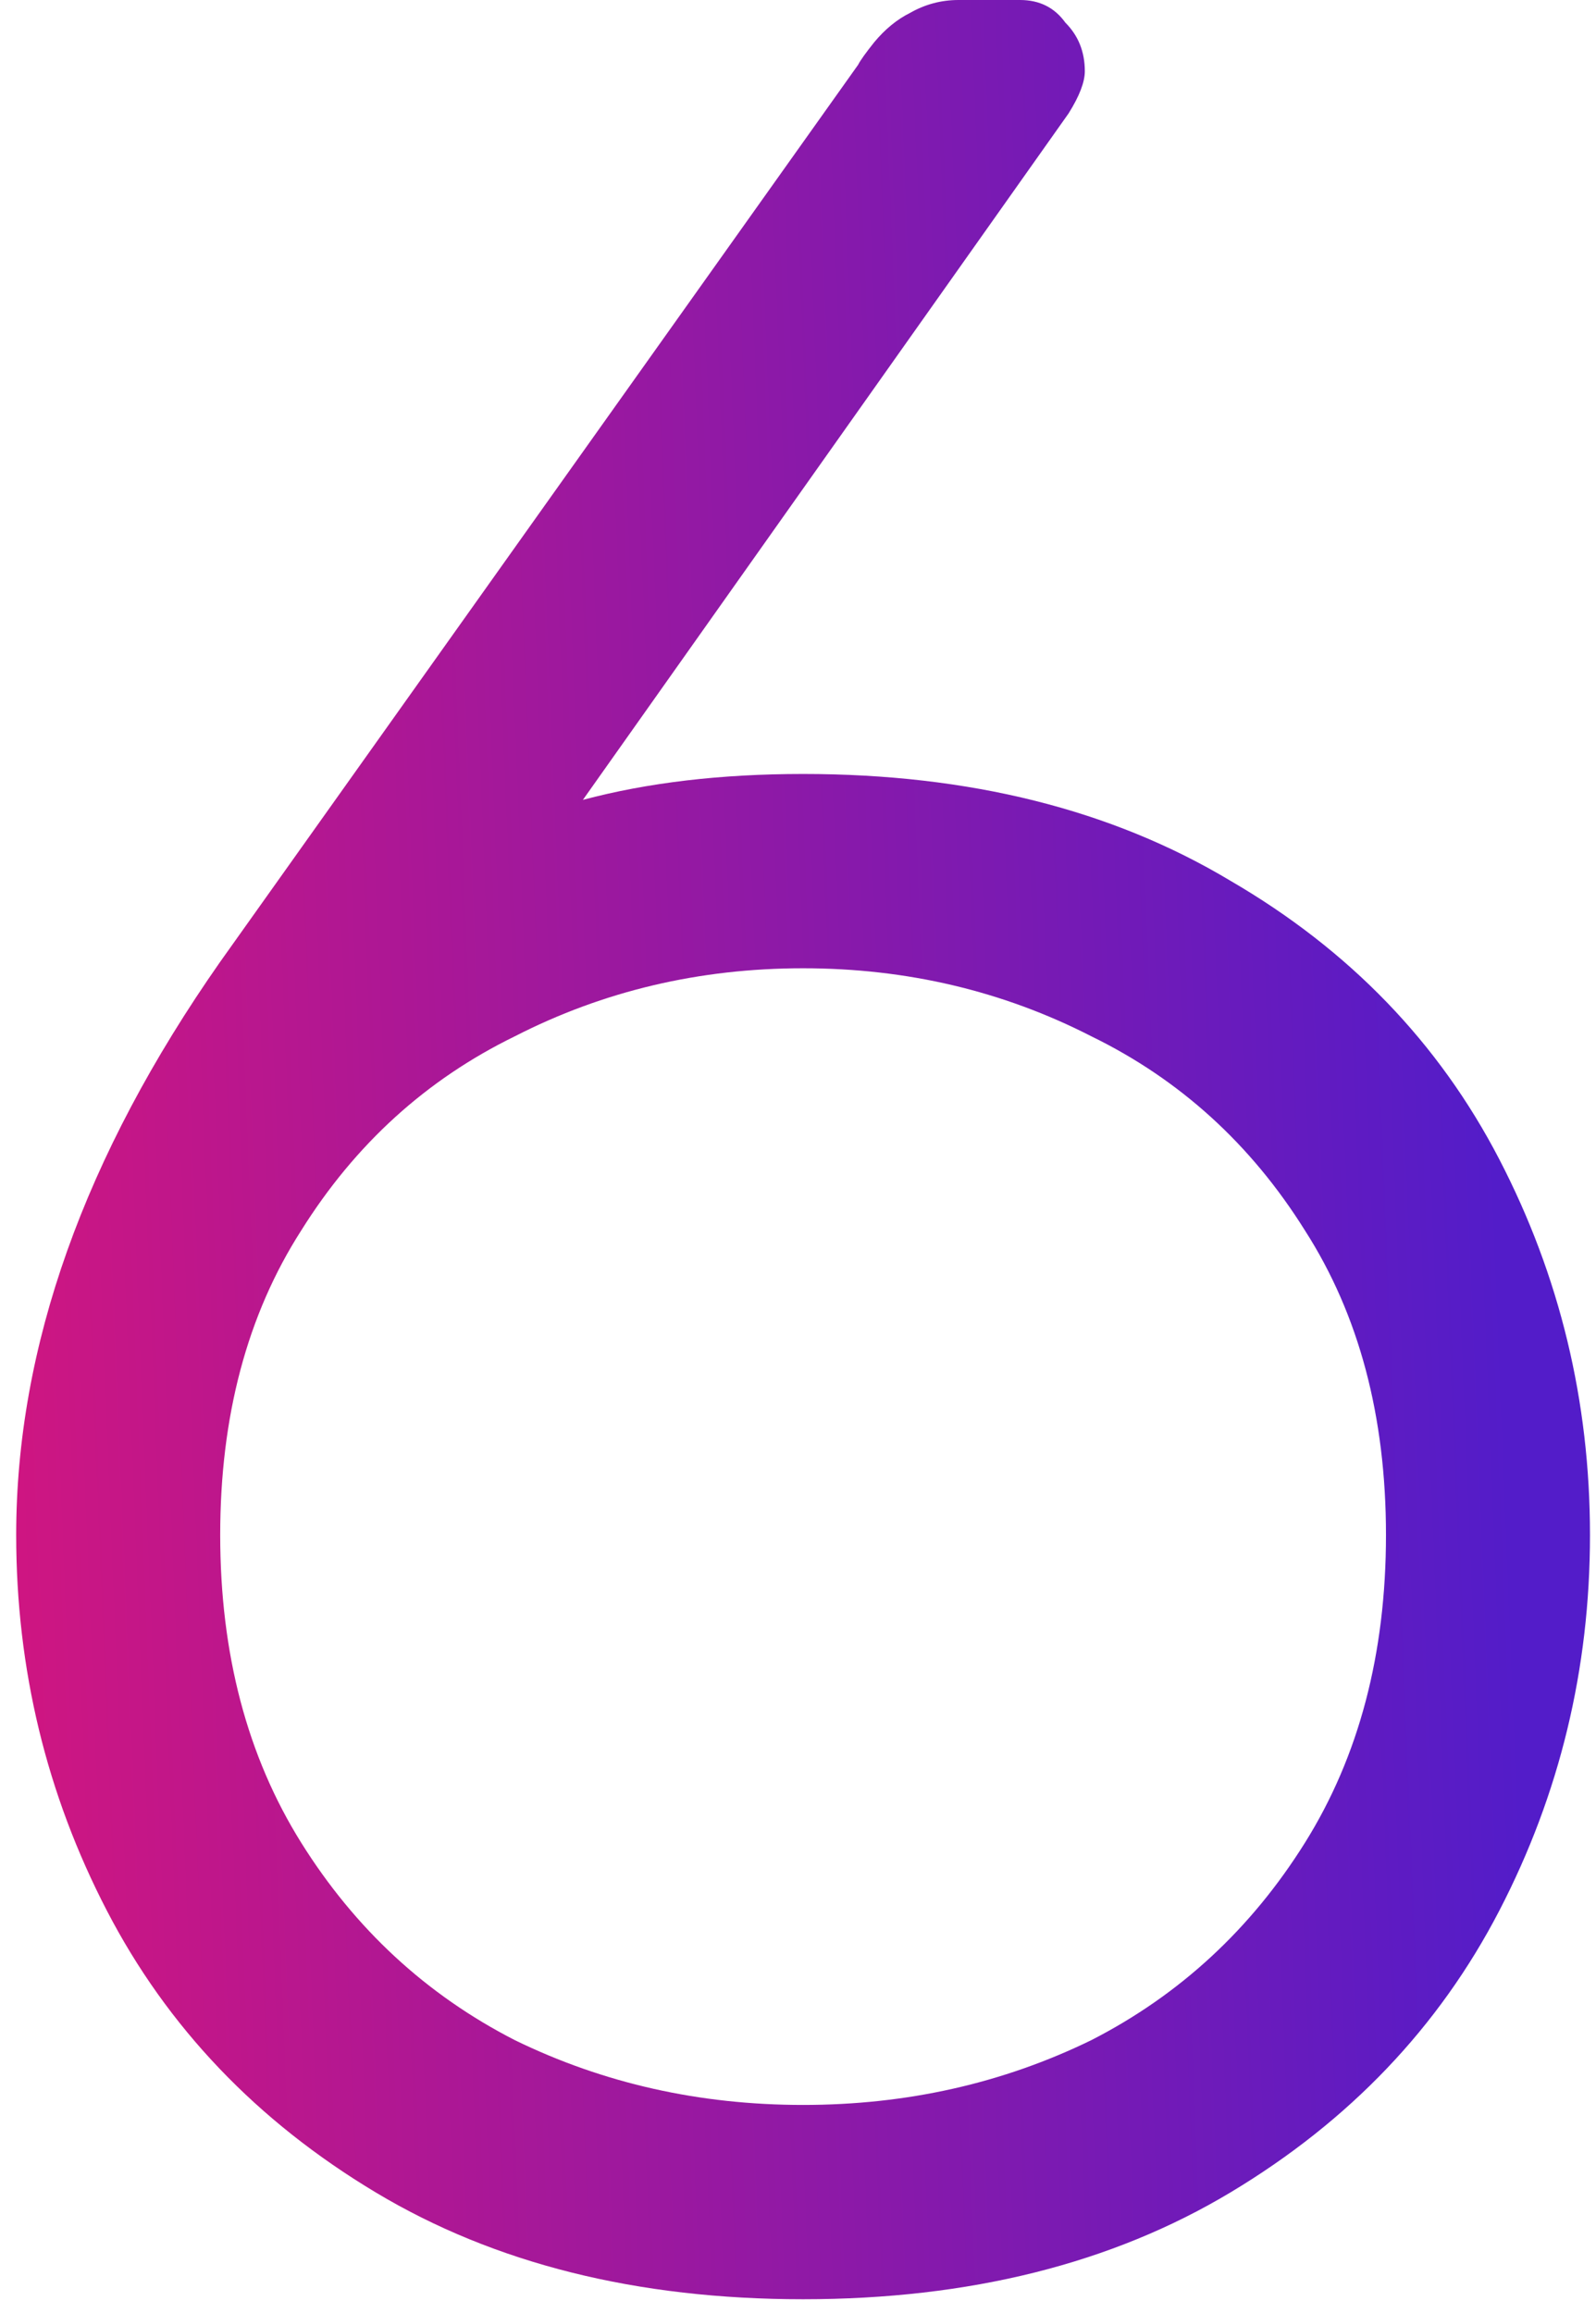 <?xml version="1.0" encoding="UTF-8"?> <svg xmlns="http://www.w3.org/2000/svg" width="69" height="100" viewBox="0 0 69 100" fill="none"> <path d="M34.72 99.4C27.533 99.4 21.373 97.86 16.24 94.78C11.107 91.7 7.233 87.64 4.62 82.6C2.007 77.56 0.7 72.147 0.7 66.36C0.7 58.24 3.64 49.98 9.52 41.58L37.1 2.8C37.193 2.613 37.427 2.287 37.8 1.82C38.267 1.26 38.78 0.84 39.34 0.56C39.993 0.187 40.693 -6.67572e-06 41.44 -6.67572e-06H44.1C44.94 -6.67572e-06 45.593 0.327 46.06 0.98C46.62 1.54 46.9 2.24 46.9 3.08C46.9 3.547 46.667 4.153 46.2 4.9L25.2 34.58C28 33.833 31.173 33.46 34.72 33.46C41.907 33.46 48.067 35 53.2 38.08C58.333 41.067 62.207 45.08 64.82 50.12C67.433 55.16 68.74 60.573 68.74 66.36C68.74 72.147 67.433 77.56 64.82 82.6C62.207 87.64 58.333 91.7 53.2 94.78C48.067 97.86 41.907 99.4 34.72 99.4ZM34.72 91C39.2 91 43.353 90.067 47.18 88.2C51.007 86.24 54.087 83.393 56.42 79.66C58.753 75.927 59.92 71.493 59.92 66.36C59.92 61.227 58.753 56.84 56.42 53.2C54.087 49.467 51.007 46.667 47.18 44.8C43.353 42.84 39.2 41.86 34.72 41.86C30.24 41.86 26.087 42.84 22.26 44.8C18.433 46.667 15.353 49.467 13.02 53.2C10.687 56.84 9.52 61.227 9.52 66.36C9.52 71.493 10.687 75.927 13.02 79.66C15.353 83.393 18.433 86.24 22.26 88.2C26.087 90.067 30.24 91 34.72 91Z" fill="url(#paint0_linear)"></path> <defs> <linearGradient id="paint0_linear" x1="61.178" y1="-37" x2="-7.406" y2="-34.216" gradientUnits="userSpaceOnUse"> <stop stop-color="#531CC9"></stop> <stop offset="1" stop-color="#D6157D"></stop> </linearGradient> </defs> </svg> 